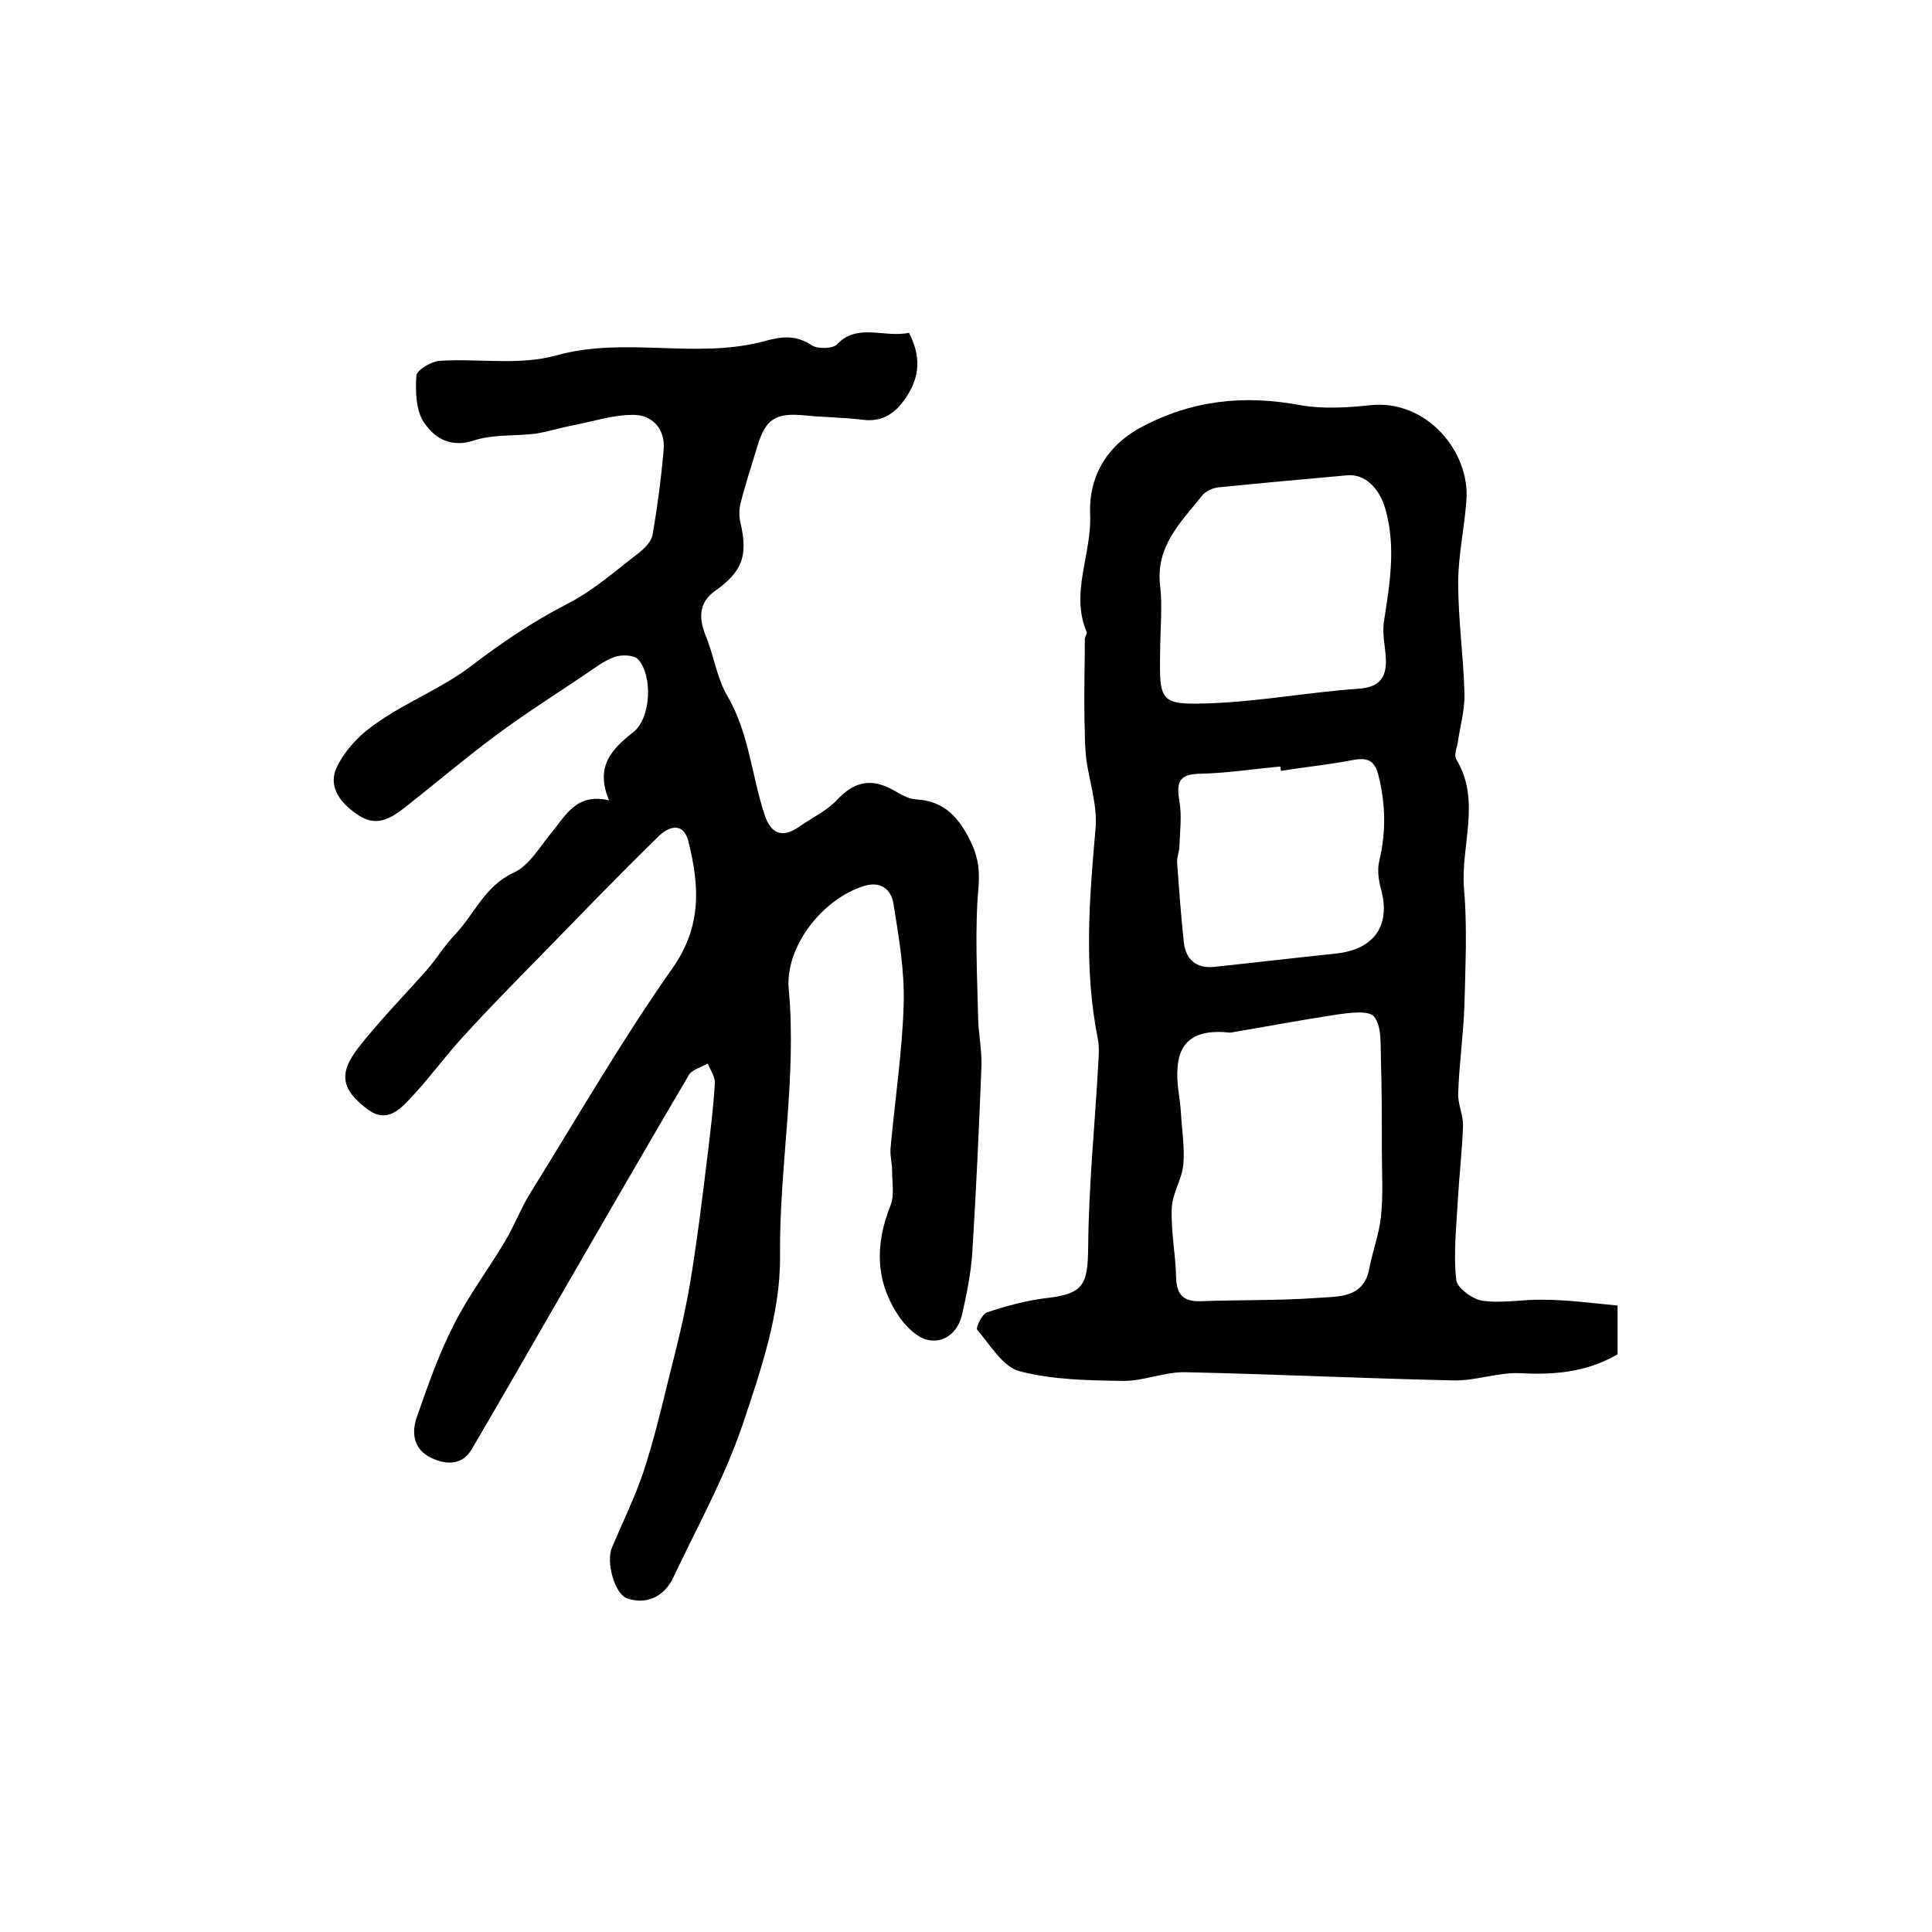 <?xml version="1.0" encoding="utf-8"?>
<!-- Generator: Adobe Illustrator 22.0.0, SVG Export Plug-In . SVG Version: 6.00 Build 0)  -->
<svg version="1.1" id="图层_1" xmlns="http://www.w3.org/2000/svg" xmlns:xlink="http://www.w3.org/1999/xlink" x="0px" y="0px"
	 viewBox="0 0 400 400" style="enable-background:new 0 0 400 400;" xml:space="preserve">
<style type="text/css">
	.st0{fill:#FFFFFF;}
</style>
<g>
	
	<path d="M188.2,68.9c2.5,4.9,2.2,8.9-0.3,12.9c-2.2,3.5-4.9,5.7-9.4,5.1c-4-0.5-8-0.5-11.9-0.9c-6.1-0.6-8.1,0.8-9.8,6.4
		c-1.2,4-2.5,7.9-3.5,11.9c-0.3,1.2-0.3,2.7,0,3.9c1.6,6.9,0.4,10.1-5.2,14.1c-3.4,2.4-3.5,5.6-2,9.3c1.7,4.1,2.3,8.8,4.5,12.5
		c4.5,7.7,5,16.4,7.7,24.6c1.3,3.9,3.6,4.9,7.1,2.5c2.7-1.9,5.8-3.3,8-5.7c3.6-3.8,7.1-4.4,11.6-1.9c1.4,0.8,3,1.8,4.6,1.9
		c5.4,0.3,8.4,3.1,10.9,7.8c1.8,3.4,2.4,6.2,2.1,10.2c-0.8,8.9-0.3,17.9-0.1,26.8c0,3.4,0.8,6.8,0.7,10.3c-0.5,13-1.1,25.9-1.9,38.8
		c-0.3,4.4-1.2,8.8-2.2,13.1c-0.9,3.4-3.7,5.7-7.1,4.9c-2.1-0.5-4.3-2.6-5.7-4.6c-5.1-7.3-5.2-15.1-1.9-23.3
		c0.8-2.1,0.3-4.7,0.3-7.1c0-1.7-0.5-3.3-0.3-4.9c0.9-9.9,2.4-19.7,2.7-29.6c0.2-6.9-1-13.8-2.1-20.7c-0.5-3.2-2.8-4.9-6.3-3.7
		c-8.5,2.7-16.2,12.6-15.4,21.3c1.7,18.5-2,36.8-1.8,55.3c0.1,11.7-4,23.7-7.8,35c-3.7,10.9-9.4,21.1-14.3,31.5
		c-1.9,4.1-5.8,5.7-9.6,4.3c-2.5-0.9-4.4-7.4-3.1-10.5c2.2-5.2,4.7-10.3,6.5-15.6c2.1-6.4,3.7-13,5.3-19.6
		c1.6-6.3,3.2-12.7,4.3-19.1c1.5-8.9,2.6-18,3.7-27c0.6-4.9,1.2-9.8,1.5-14.8c0.1-1.3-0.9-2.8-1.5-4.1c-1.3,0.8-3.2,1.2-3.9,2.4
		c-8.9,15.1-17.7,30.4-26.5,45.6c-6.1,10.6-12.2,21.2-18.4,31.8c-2,3.4-5.2,3.3-8.3,1.9c-3.7-1.7-4.3-5.1-3.1-8.5
		c2.3-6.6,4.6-13.2,7.8-19.4c3-5.9,7-11.2,10.4-16.9c2-3.3,3.3-6.9,5.3-10.1c9.7-15.6,18.9-31.6,29.4-46.5
		c6.2-8.8,5.6-17.2,3.3-26.4c-1.1-4.1-4.2-2.9-6.2-0.9c-8.1,7.9-16,16.1-23.9,24.2c-5.5,5.6-11.1,11.3-16.4,17.1
		c-3.6,3.9-6.7,8.2-10.3,12.1c-2.5,2.7-5.4,6.3-9.7,3c-5.4-4.1-5.9-7.4-1.8-12.7c4.4-5.6,9.4-10.7,14.1-16c2.1-2.4,3.7-5.1,5.9-7.4
		c4-4.2,6.1-10,12.1-12.8c3.2-1.4,5.4-5.3,7.8-8.2c3-3.6,5.2-8.4,12-6.8c-2.9-6.9,0.4-10.5,5-14.1c3.7-2.9,4.1-11.7,1-15.1
		c-0.8-0.9-3.4-1-4.8-0.5c-2.3,0.8-4.3,2.4-6.4,3.8c-6.1,4.1-12.4,8.1-18.3,12.5c-6.2,4.6-12.2,9.7-18.3,14.5
		c-2.9,2.3-6,4.6-9.9,2.1c-3.8-2.4-6.7-6-4.6-10.2c1.8-3.7,5.1-7,8.6-9.3c6.1-4.2,13.2-7,19-11.4c6.4-4.9,12.9-9.3,20.1-13
		c5.3-2.7,9.9-6.8,14.6-10.4c1.3-1,2.7-2.4,3-3.8c1-5.8,1.8-11.8,2.3-17.7c0.4-4.2-2.3-7.1-6-7.2c-4.3-0.1-8.7,1.4-13,2.2
		c-2.5,0.5-5,1.3-7.6,1.7c-4.2,0.5-8.8,0.1-12.7,1.4c-4.9,1.6-8.2-0.6-10.3-3.7c-1.7-2.5-1.8-6.4-1.6-9.7c0.1-1.2,3.1-3,4.9-3.1
		c8-0.5,16.5,1,24-1.1c14.3-4,28.9,0.8,42.9-2.9c4-1.1,6.7-1.4,10.1,0.8c1.2,0.8,4.3,0.7,5.2-0.2C177.5,66.8,183.1,70,188.2,68.9z"
		/>
	<path d="M334.9,270.3c0,4.5,0,7.4,0,10.1c-6.4,3.7-13.1,4.3-20.2,3.9c-4.5-0.2-9.2,1.6-13.7,1.5c-18.5-0.4-37.1-1.3-55.6-1.7
		c-4.2-0.1-8.5,1.8-12.7,1.8c-7.2-0.1-14.7-0.2-21.6-2c-3.5-0.9-6.1-5.5-8.8-8.6c-0.3-0.4,1-3.3,2.1-3.6c3.9-1.3,7.9-2.4,11.9-2.9
		c8.1-0.9,8.9-2.7,9-10.7c0.1-12.7,1.4-25.4,2.1-38.1c0.1-1.6,0.2-3.3-0.1-4.9c-2.9-14.4-1.8-28.8-0.5-43.3
		c0.5-4.8-1.2-9.7-1.9-14.6c-0.2-1.9-0.3-3.8-0.3-5.7c-0.1-2.5-0.1-4.9-0.1-7.4c0-3.9,0.1-7.8,0.1-11.8c0-0.5,0.5-1.1,0.4-1.4
		c-3.5-8.2,1.1-16.2,0.7-24.5c-0.3-7.1,2.9-13.7,10.3-17.8c10.7-5.8,21.6-6.9,33.3-4.7c4.6,0.8,9.6,0.5,14.3,0
		c11.8-1.3,20.8,9.7,20,19.7c-0.4,5.7-1.7,11.4-1.7,17.1c0,7.6,1.1,15.2,1.3,22.8c0.1,3.4-0.9,6.9-1.4,10.3
		c-0.2,1.1-0.8,2.6-0.3,3.4c5.2,8.6,0.9,17.8,1.6,26.7c0.7,7.9,0.3,16,0.1,24c-0.2,6.2-1.1,12.4-1.3,18.5c-0.1,2.2,1.1,4.5,1,6.8
		c-0.2,5.2-0.8,10.4-1.1,15.7c-0.3,5.4-0.9,10.8-0.3,16.1c0.2,1.7,3.4,4,5.4,4.3c4.1,0.6,8.3-0.3,12.5-0.2
		C324.5,269.1,329.6,269.8,334.9,270.3z M254.7,213.8c-7-0.8-10.5,1.6-10.9,7.2c-0.3,3.1,0.5,6.2,0.7,9.4c0.2,3.6,0.8,7.2,0.5,10.7
		c-0.3,3.1-2.3,6-2.4,9.1c-0.2,4.7,0.8,9.5,0.9,14.2c0.1,3.6,1.4,5.1,5.1,5c8.1-0.3,16.3-0.1,24.4-0.7c4.1-0.3,9.4,0.1,10.5-6.1
		c0.7-3.6,2-7,2.4-10.6c0.5-4.5,0.2-9.1,0.2-13.7c0-6.4,0-12.7-0.2-19.1c-0.1-3,0.2-6.7-1.4-8.7c-1.1-1.4-5.3-0.8-8-0.4
		C269.2,211.2,261.9,212.6,254.7,213.8z M240.2,134.8c-0.2,10.6-0.1,11.2,10.6,10.8c10.2-0.4,20.3-2.3,30.4-3c4.8-0.3,6-2.7,5.7-6.8
		c-0.2-2.3-0.7-4.7-0.4-6.9c1.2-7.9,2.6-15.6,0.3-23.6c-1.2-4.2-4.2-7.2-7.8-6.9c-8.9,0.8-17.8,1.6-26.7,2.5
		c-1.2,0.1-2.7,0.8-3.4,1.7c-4.4,5.5-9.7,10.5-8.7,18.7C240.7,125.8,240.2,130.4,240.2,134.8z M265.2,159.6c0-0.3-0.1-0.6-0.1-0.9
		c-5.6,0.5-11.2,1.4-16.8,1.5c-4.5,0.1-4.7,2.1-4.1,5.8c0.5,2.9,0.1,6,0,9c0,1.2-0.5,2.3-0.5,3.4c0.4,5.6,0.8,11.2,1.4,16.7
		c0.4,3.5,2.5,5.4,6.1,5.1c8.5-0.9,17-1.9,25.6-2.8c7.8-0.9,11.2-5.9,9.1-13.4c-0.5-1.9-0.8-4-0.3-5.9c1.3-5.6,1.3-11,0-16.7
		c-0.7-3.3-1.7-4.7-5.2-4.1C275.3,158.3,270.2,158.8,265.2,159.6z"/>
	
	
	
</g>
</svg>
